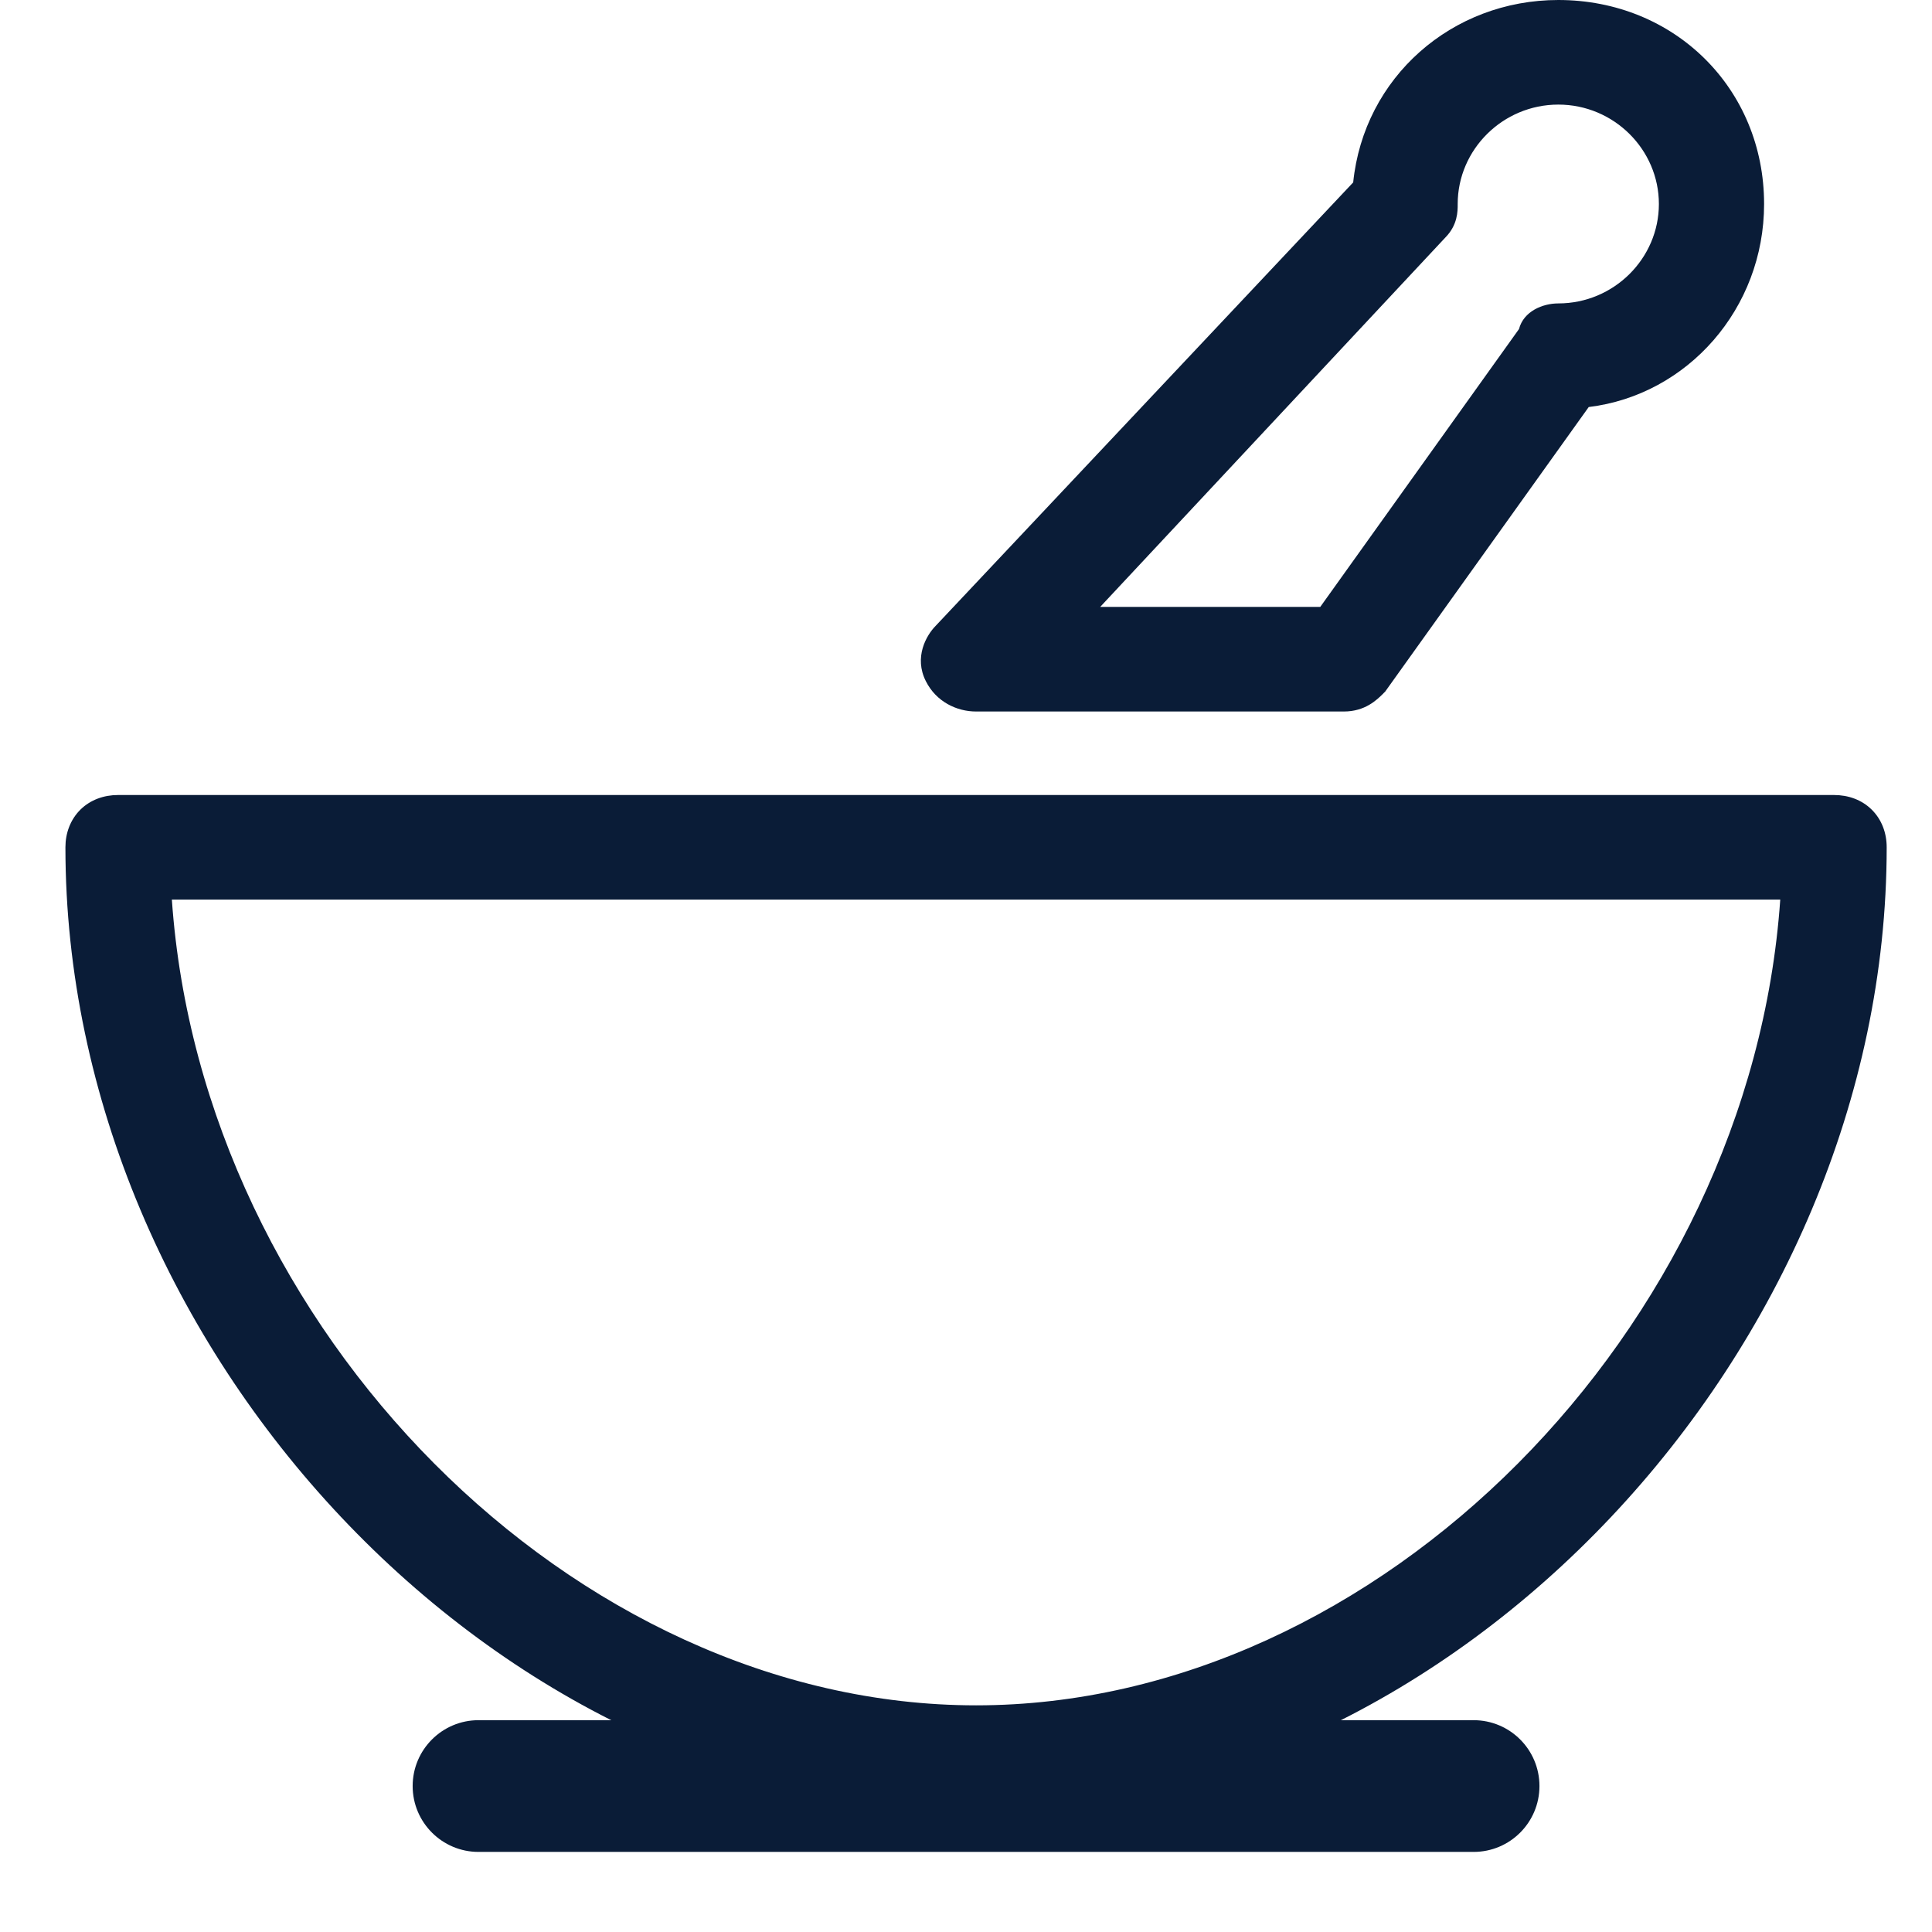 <svg width="22" height="22" viewBox="0 0 22 22" fill="none" xmlns="http://www.w3.org/2000/svg">
<path d="M11.115 20.36C5.811 20.36 0.995 15.246 0.995 9.648C0.995 9.441 1.135 9.303 1.344 9.303H20.885C21.095 9.303 21.234 9.441 21.234 9.648C21.234 15.246 16.419 20.36 11.115 20.36ZM1.693 9.994C1.902 15.108 6.299 19.669 11.115 19.669C15.93 19.669 20.327 15.108 20.537 9.994H1.693Z" fill="#0A1C37"/>
<path fill-rule="evenodd" clip-rule="evenodd" d="M1.267 9.575C1.259 9.583 1.245 9.602 1.245 9.648C1.245 15.122 5.962 20.11 11.115 20.11C16.267 20.11 20.984 15.122 20.984 9.648C20.984 9.602 20.97 9.583 20.962 9.575C20.955 9.568 20.934 9.553 20.885 9.553H1.344C1.295 9.553 1.275 9.568 1.267 9.575ZM0.915 9.22C1.03 9.107 1.183 9.053 1.344 9.053H20.885C21.046 9.053 21.2 9.107 21.314 9.22C21.429 9.334 21.484 9.487 21.484 9.648C21.484 15.37 16.57 20.61 11.115 20.61C5.659 20.61 0.745 15.37 0.745 9.648C0.745 9.487 0.801 9.334 0.915 9.22ZM1.433 9.744H20.797L20.786 10.004C20.572 15.236 16.08 19.919 11.115 19.919C6.149 19.919 1.657 15.236 1.443 10.004L1.433 9.744ZM1.957 10.244C2.297 15.133 6.53 19.419 11.115 19.419C15.699 19.419 19.932 15.133 20.272 10.244H1.957Z" fill="#0A1C37"/>
<path fill-rule="evenodd" clip-rule="evenodd" d="M4.699 20.338C4.699 19.924 5.035 19.588 5.449 19.588H16.78C17.195 19.588 17.53 19.924 17.53 20.338C17.53 20.752 17.195 21.088 16.78 21.088H5.449C5.035 21.088 4.699 20.752 4.699 20.338Z" fill="#0A1C37"/>
<path d="M15.302 7.852H11.114C10.975 7.852 10.835 7.783 10.765 7.645C10.695 7.507 10.765 7.368 10.835 7.299L15.651 2.185C15.72 1.079 16.628 0.25 17.744 0.25C18.931 0.25 19.838 1.148 19.838 2.323C19.838 3.429 19 4.327 17.954 4.397L15.581 7.714C15.511 7.783 15.441 7.852 15.302 7.852ZM11.952 7.161H15.162L17.535 3.844C17.535 3.775 17.605 3.705 17.744 3.705C18.512 3.705 19.14 3.083 19.14 2.323C19.14 1.563 18.512 0.941 17.744 0.941C16.977 0.941 16.349 1.563 16.349 2.323C16.349 2.392 16.349 2.462 16.279 2.531L11.952 7.161Z" fill="#0A1C37"/>
<path fill-rule="evenodd" clip-rule="evenodd" d="M17.745 0.5C16.756 0.5 15.962 1.231 15.9 2.201L15.895 2.291L11.011 7.477C11.008 7.48 11.003 7.486 10.998 7.494C10.993 7.502 10.99 7.509 10.988 7.515C10.987 7.521 10.987 7.525 10.987 7.526C10.987 7.527 10.987 7.528 10.989 7.532C11.01 7.574 11.055 7.602 11.115 7.602H15.302C15.316 7.602 15.324 7.6 15.328 7.599C15.332 7.598 15.336 7.597 15.34 7.594C15.351 7.587 15.363 7.577 15.39 7.551L17.82 4.155L17.938 4.147C18.848 4.087 19.588 3.302 19.588 2.323C19.588 1.289 18.795 0.5 17.745 0.5ZM15.409 2.077C15.531 0.882 16.531 0 17.745 0C19.067 0 20.088 1.008 20.088 2.323C20.088 3.514 19.217 4.498 18.091 4.635L15.772 7.877L15.757 7.891C15.755 7.893 15.754 7.895 15.752 7.897C15.678 7.97 15.545 8.102 15.302 8.102H11.115C10.896 8.102 10.661 7.992 10.543 7.757C10.405 7.485 10.547 7.235 10.656 7.125L15.409 2.077ZM16.099 2.323C16.099 1.423 16.841 0.691 17.745 0.691C18.648 0.691 19.39 1.423 19.39 2.323C19.39 3.218 18.658 3.946 17.763 3.955L15.291 7.411H11.376L16.098 2.358C16.099 2.355 16.099 2.351 16.099 2.345L16.099 2.323ZM17.745 1.191C17.113 1.191 16.599 1.703 16.599 2.323C16.599 2.325 16.599 2.327 16.599 2.329C16.599 2.405 16.599 2.562 16.459 2.704L12.528 6.911H15.034L17.297 3.747C17.35 3.544 17.567 3.455 17.745 3.455C18.377 3.455 18.89 2.943 18.89 2.323C18.89 1.703 18.377 1.191 17.745 1.191Z" fill="#0A1C37"/>
</svg>
